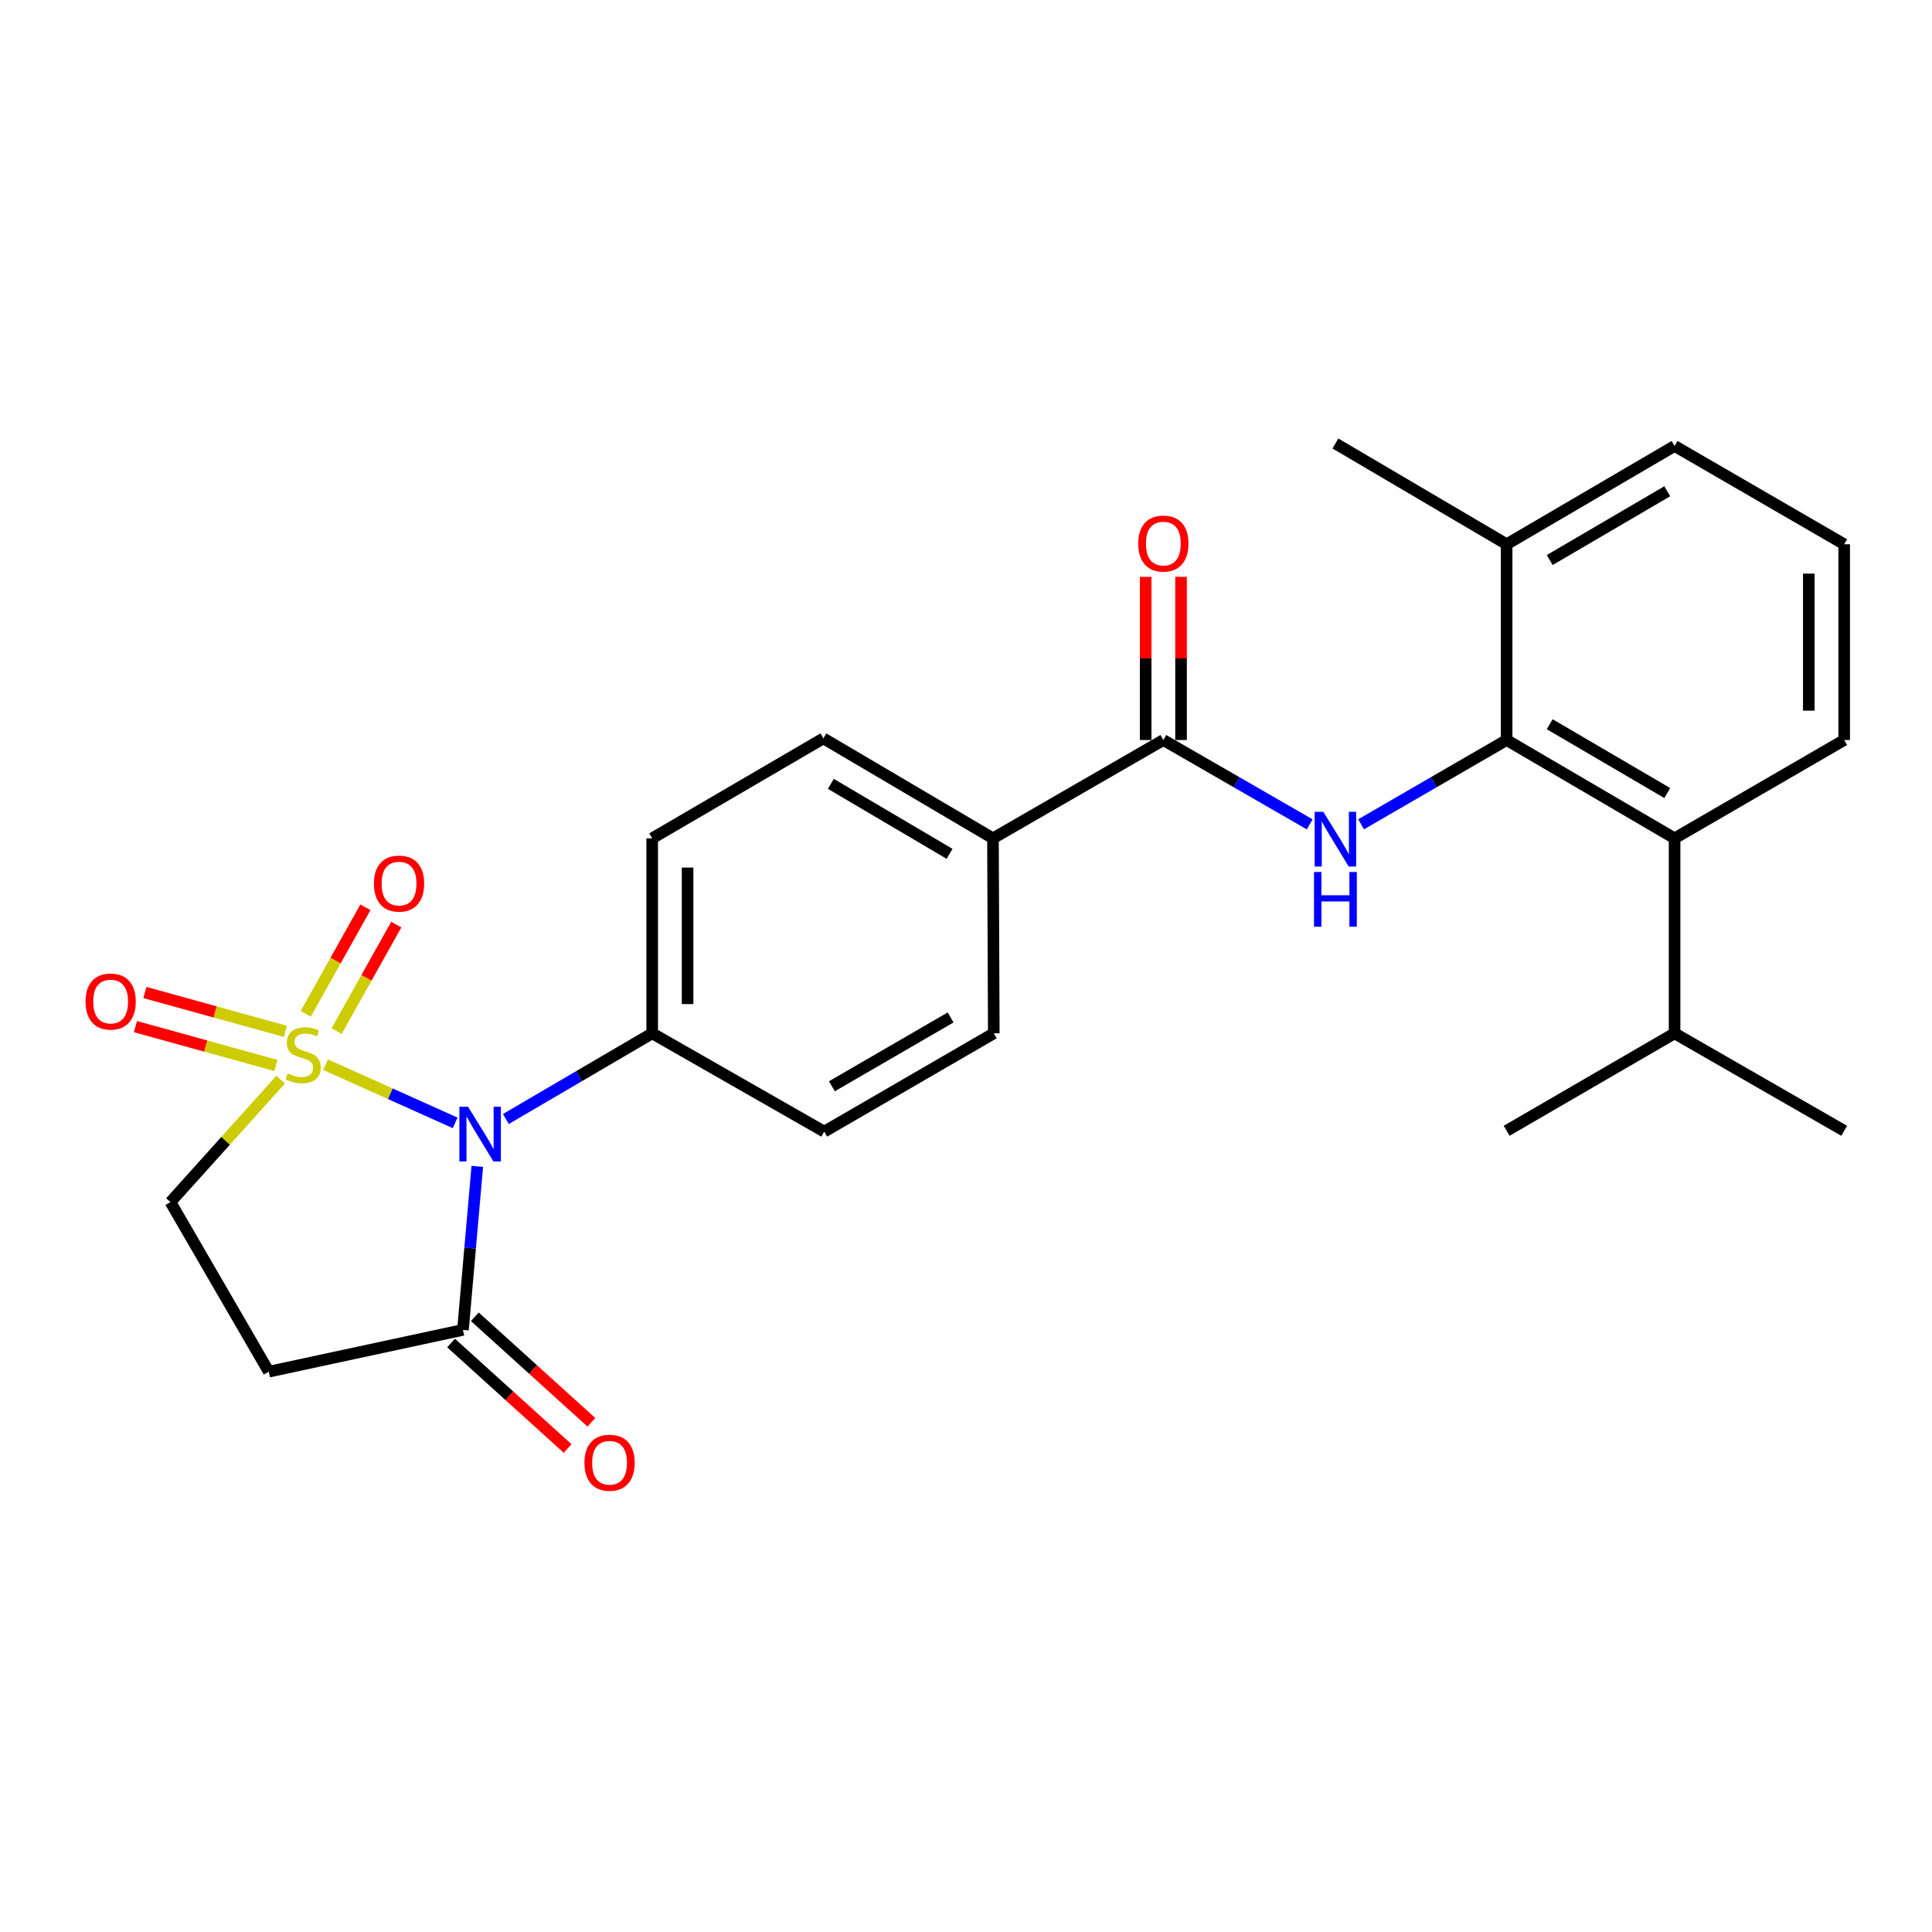 <?xml version='1.0' encoding='iso-8859-1'?>
<svg version='1.1' baseProfile='full'
              xmlns='http://www.w3.org/2000/svg'
                      xmlns:rdkit='http://www.rdkit.org/xml'
                      xmlns:xlink='http://www.w3.org/1999/xlink'
                  xml:space='preserve'
width='1000px' height='1000px' viewBox='0 0 1000 1000'>
<!-- END OF HEADER -->
<rect style='opacity:1.0;fill:#FFFFFF;stroke:none' width='1000' height='1000' x='0' y='0'> </rect>
<path class='bond-0' d='M 168.513,551.08 L 202.047,566.137' style='fill:none;fill-rule:evenodd;stroke:#CCCC00;stroke-width:6px;stroke-linecap:butt;stroke-linejoin:miter;stroke-opacity:1' />
<path class='bond-0' d='M 202.047,566.137 L 235.582,581.194' style='fill:none;fill-rule:evenodd;stroke:#0000FF;stroke-width:6px;stroke-linecap:butt;stroke-linejoin:miter;stroke-opacity:1' />
<path class='bond-7' d='M 145.276,558.817 L 116.752,590.51' style='fill:none;fill-rule:evenodd;stroke:#CCCC00;stroke-width:6px;stroke-linecap:butt;stroke-linejoin:miter;stroke-opacity:1' />
<path class='bond-7' d='M 116.752,590.51 L 88.229,622.203' style='fill:none;fill-rule:evenodd;stroke:#000000;stroke-width:6px;stroke-linecap:butt;stroke-linejoin:miter;stroke-opacity:1' />
<path class='bond-9' d='M 174.243,533.692 L 189.68,506.128' style='fill:none;fill-rule:evenodd;stroke:#CCCC00;stroke-width:6px;stroke-linecap:butt;stroke-linejoin:miter;stroke-opacity:1' />
<path class='bond-9' d='M 189.68,506.128 L 205.116,478.563' style='fill:none;fill-rule:evenodd;stroke:#FF0000;stroke-width:6px;stroke-linecap:butt;stroke-linejoin:miter;stroke-opacity:1' />
<path class='bond-9' d='M 158.26,524.742 L 173.697,497.177' style='fill:none;fill-rule:evenodd;stroke:#CCCC00;stroke-width:6px;stroke-linecap:butt;stroke-linejoin:miter;stroke-opacity:1' />
<path class='bond-9' d='M 173.697,497.177 L 189.133,469.612' style='fill:none;fill-rule:evenodd;stroke:#FF0000;stroke-width:6px;stroke-linecap:butt;stroke-linejoin:miter;stroke-opacity:1' />
<path class='bond-10' d='M 147.699,533.822 L 111.347,523.769' style='fill:none;fill-rule:evenodd;stroke:#CCCC00;stroke-width:6px;stroke-linecap:butt;stroke-linejoin:miter;stroke-opacity:1' />
<path class='bond-10' d='M 111.347,523.769 L 74.994,513.715' style='fill:none;fill-rule:evenodd;stroke:#FF0000;stroke-width:6px;stroke-linecap:butt;stroke-linejoin:miter;stroke-opacity:1' />
<path class='bond-10' d='M 142.817,551.478 L 106.464,541.424' style='fill:none;fill-rule:evenodd;stroke:#CCCC00;stroke-width:6px;stroke-linecap:butt;stroke-linejoin:miter;stroke-opacity:1' />
<path class='bond-10' d='M 106.464,541.424 L 70.112,531.371' style='fill:none;fill-rule:evenodd;stroke:#FF0000;stroke-width:6px;stroke-linecap:butt;stroke-linejoin:miter;stroke-opacity:1' />
<path class='bond-2' d='M 247.049,603.704 L 243.334,646.028' style='fill:none;fill-rule:evenodd;stroke:#0000FF;stroke-width:6px;stroke-linecap:butt;stroke-linejoin:miter;stroke-opacity:1' />
<path class='bond-2' d='M 243.334,646.028 L 239.62,688.352' style='fill:none;fill-rule:evenodd;stroke:#000000;stroke-width:6px;stroke-linecap:butt;stroke-linejoin:miter;stroke-opacity:1' />
<path class='bond-8' d='M 261.835,579.2 L 299.704,557.022' style='fill:none;fill-rule:evenodd;stroke:#0000FF;stroke-width:6px;stroke-linecap:butt;stroke-linejoin:miter;stroke-opacity:1' />
<path class='bond-8' d='M 299.704,557.022 L 337.572,534.844' style='fill:none;fill-rule:evenodd;stroke:#000000;stroke-width:6px;stroke-linecap:butt;stroke-linejoin:miter;stroke-opacity:1' />
<path class='bond-1' d='M 677.899,426.688 L 640.025,404.862' style='fill:none;fill-rule:evenodd;stroke:#0000FF;stroke-width:6px;stroke-linecap:butt;stroke-linejoin:miter;stroke-opacity:1' />
<path class='bond-1' d='M 640.025,404.862 L 602.151,383.036' style='fill:none;fill-rule:evenodd;stroke:#000000;stroke-width:6px;stroke-linecap:butt;stroke-linejoin:miter;stroke-opacity:1' />
<path class='bond-3' d='M 704.509,426.655 L 742.169,404.846' style='fill:none;fill-rule:evenodd;stroke:#0000FF;stroke-width:6px;stroke-linecap:butt;stroke-linejoin:miter;stroke-opacity:1' />
<path class='bond-3' d='M 742.169,404.846 L 779.829,383.036' style='fill:none;fill-rule:evenodd;stroke:#000000;stroke-width:6px;stroke-linecap:butt;stroke-linejoin:miter;stroke-opacity:1' />
<path class='bond-14' d='M 233.474,695.143 L 263.639,722.444' style='fill:none;fill-rule:evenodd;stroke:#000000;stroke-width:6px;stroke-linecap:butt;stroke-linejoin:miter;stroke-opacity:1' />
<path class='bond-14' d='M 263.639,722.444 L 293.804,749.745' style='fill:none;fill-rule:evenodd;stroke:#FF0000;stroke-width:6px;stroke-linecap:butt;stroke-linejoin:miter;stroke-opacity:1' />
<path class='bond-14' d='M 245.766,681.561 L 275.931,708.862' style='fill:none;fill-rule:evenodd;stroke:#000000;stroke-width:6px;stroke-linecap:butt;stroke-linejoin:miter;stroke-opacity:1' />
<path class='bond-14' d='M 275.931,708.862 L 306.096,736.163' style='fill:none;fill-rule:evenodd;stroke:#FF0000;stroke-width:6px;stroke-linecap:butt;stroke-linejoin:miter;stroke-opacity:1' />
<path class='bond-26' d='M 239.62,688.352 L 139.123,709.978' style='fill:none;fill-rule:evenodd;stroke:#000000;stroke-width:6px;stroke-linecap:butt;stroke-linejoin:miter;stroke-opacity:1' />
<path class='bond-6' d='M 779.829,383.036 L 866.76,433.92' style='fill:none;fill-rule:evenodd;stroke:#000000;stroke-width:6px;stroke-linecap:butt;stroke-linejoin:miter;stroke-opacity:1' />
<path class='bond-6' d='M 802.122,374.859 L 862.974,410.478' style='fill:none;fill-rule:evenodd;stroke:#000000;stroke-width:6px;stroke-linecap:butt;stroke-linejoin:miter;stroke-opacity:1' />
<path class='bond-13' d='M 779.829,383.036 L 779.829,281.705' style='fill:none;fill-rule:evenodd;stroke:#000000;stroke-width:6px;stroke-linecap:butt;stroke-linejoin:miter;stroke-opacity:1' />
<path class='bond-4' d='M 602.151,383.036 L 513.958,433.92' style='fill:none;fill-rule:evenodd;stroke:#000000;stroke-width:6px;stroke-linecap:butt;stroke-linejoin:miter;stroke-opacity:1' />
<path class='bond-12' d='M 611.31,383.036 L 611.31,340.804' style='fill:none;fill-rule:evenodd;stroke:#000000;stroke-width:6px;stroke-linecap:butt;stroke-linejoin:miter;stroke-opacity:1' />
<path class='bond-12' d='M 611.31,340.804 L 611.31,298.571' style='fill:none;fill-rule:evenodd;stroke:#FF0000;stroke-width:6px;stroke-linecap:butt;stroke-linejoin:miter;stroke-opacity:1' />
<path class='bond-12' d='M 592.992,383.036 L 592.992,340.804' style='fill:none;fill-rule:evenodd;stroke:#000000;stroke-width:6px;stroke-linecap:butt;stroke-linejoin:miter;stroke-opacity:1' />
<path class='bond-12' d='M 592.992,340.804 L 592.992,298.571' style='fill:none;fill-rule:evenodd;stroke:#FF0000;stroke-width:6px;stroke-linecap:butt;stroke-linejoin:miter;stroke-opacity:1' />
<path class='bond-5' d='M 139.123,709.978 L 88.229,622.203' style='fill:none;fill-rule:evenodd;stroke:#000000;stroke-width:6px;stroke-linecap:butt;stroke-linejoin:miter;stroke-opacity:1' />
<path class='bond-19' d='M 866.76,433.92 L 866.76,534.844' style='fill:none;fill-rule:evenodd;stroke:#000000;stroke-width:6px;stroke-linecap:butt;stroke-linejoin:miter;stroke-opacity:1' />
<path class='bond-20' d='M 866.76,433.92 L 954.545,383.036' style='fill:none;fill-rule:evenodd;stroke:#000000;stroke-width:6px;stroke-linecap:butt;stroke-linejoin:miter;stroke-opacity:1' />
<path class='bond-15' d='M 337.572,534.844 L 337.572,433.92' style='fill:none;fill-rule:evenodd;stroke:#000000;stroke-width:6px;stroke-linecap:butt;stroke-linejoin:miter;stroke-opacity:1' />
<path class='bond-15' d='M 355.891,519.706 L 355.891,449.059' style='fill:none;fill-rule:evenodd;stroke:#000000;stroke-width:6px;stroke-linecap:butt;stroke-linejoin:miter;stroke-opacity:1' />
<path class='bond-16' d='M 337.572,534.844 L 426.61,585.729' style='fill:none;fill-rule:evenodd;stroke:#000000;stroke-width:6px;stroke-linecap:butt;stroke-linejoin:miter;stroke-opacity:1' />
<path class='bond-11' d='M 513.958,433.92 L 514.385,534.844' style='fill:none;fill-rule:evenodd;stroke:#000000;stroke-width:6px;stroke-linecap:butt;stroke-linejoin:miter;stroke-opacity:1' />
<path class='bond-27' d='M 513.958,433.92 L 426.182,382.181' style='fill:none;fill-rule:evenodd;stroke:#000000;stroke-width:6px;stroke-linecap:butt;stroke-linejoin:miter;stroke-opacity:1' />
<path class='bond-27' d='M 491.49,441.94 L 430.047,405.723' style='fill:none;fill-rule:evenodd;stroke:#000000;stroke-width:6px;stroke-linecap:butt;stroke-linejoin:miter;stroke-opacity:1' />
<path class='bond-22' d='M 779.829,281.705 L 866.76,230.83' style='fill:none;fill-rule:evenodd;stroke:#000000;stroke-width:6px;stroke-linecap:butt;stroke-linejoin:miter;stroke-opacity:1' />
<path class='bond-22' d='M 802.121,289.883 L 862.973,254.272' style='fill:none;fill-rule:evenodd;stroke:#000000;stroke-width:6px;stroke-linecap:butt;stroke-linejoin:miter;stroke-opacity:1' />
<path class='bond-23' d='M 779.829,281.705 L 691.209,229.548' style='fill:none;fill-rule:evenodd;stroke:#000000;stroke-width:6px;stroke-linecap:butt;stroke-linejoin:miter;stroke-opacity:1' />
<path class='bond-17' d='M 337.572,433.92 L 426.182,382.181' style='fill:none;fill-rule:evenodd;stroke:#000000;stroke-width:6px;stroke-linecap:butt;stroke-linejoin:miter;stroke-opacity:1' />
<path class='bond-18' d='M 426.61,585.729 L 514.385,534.844' style='fill:none;fill-rule:evenodd;stroke:#000000;stroke-width:6px;stroke-linecap:butt;stroke-linejoin:miter;stroke-opacity:1' />
<path class='bond-18' d='M 430.589,562.248 L 492.032,526.629' style='fill:none;fill-rule:evenodd;stroke:#000000;stroke-width:6px;stroke-linecap:butt;stroke-linejoin:miter;stroke-opacity:1' />
<path class='bond-24' d='M 866.76,534.844 L 954.545,585.301' style='fill:none;fill-rule:evenodd;stroke:#000000;stroke-width:6px;stroke-linecap:butt;stroke-linejoin:miter;stroke-opacity:1' />
<path class='bond-25' d='M 866.76,534.844 L 779.829,585.301' style='fill:none;fill-rule:evenodd;stroke:#000000;stroke-width:6px;stroke-linecap:butt;stroke-linejoin:miter;stroke-opacity:1' />
<path class='bond-28' d='M 954.545,383.036 L 954.545,281.705' style='fill:none;fill-rule:evenodd;stroke:#000000;stroke-width:6px;stroke-linecap:butt;stroke-linejoin:miter;stroke-opacity:1' />
<path class='bond-28' d='M 936.227,367.836 L 936.227,296.904' style='fill:none;fill-rule:evenodd;stroke:#000000;stroke-width:6px;stroke-linecap:butt;stroke-linejoin:miter;stroke-opacity:1' />
<path class='bond-21' d='M 954.545,281.705 L 866.76,230.83' style='fill:none;fill-rule:evenodd;stroke:#000000;stroke-width:6px;stroke-linecap:butt;stroke-linejoin:miter;stroke-opacity:1' />
<path  class='atom-0' d='M 148.923 555.596
Q 149.243 555.716, 150.563 556.276
Q 151.883 556.836, 153.323 557.196
Q 154.803 557.516, 156.243 557.516
Q 158.923 557.516, 160.483 556.236
Q 162.043 554.916, 162.043 552.636
Q 162.043 551.076, 161.243 550.116
Q 160.483 549.156, 159.283 548.636
Q 158.083 548.116, 156.083 547.516
Q 153.563 546.756, 152.043 546.036
Q 150.563 545.316, 149.483 543.796
Q 148.443 542.276, 148.443 539.716
Q 148.443 536.156, 150.843 533.956
Q 153.283 531.756, 158.083 531.756
Q 161.363 531.756, 165.083 533.316
L 164.163 536.396
Q 160.763 534.996, 158.203 534.996
Q 155.443 534.996, 153.923 536.156
Q 152.403 537.276, 152.443 539.236
Q 152.443 540.756, 153.203 541.676
Q 154.003 542.596, 155.123 543.116
Q 156.283 543.636, 158.203 544.236
Q 160.763 545.036, 162.283 545.836
Q 163.803 546.636, 164.883 548.276
Q 166.003 549.876, 166.003 552.636
Q 166.003 556.556, 163.363 558.676
Q 160.763 560.756, 156.403 560.756
Q 153.883 560.756, 151.963 560.196
Q 150.083 559.676, 147.843 558.756
L 148.923 555.596
' fill='#CCCC00'/>
<path  class='atom-1' d='M 242.255 572.841
L 251.535 587.841
Q 252.455 589.321, 253.935 592.001
Q 255.415 594.681, 255.495 594.841
L 255.495 572.841
L 259.255 572.841
L 259.255 601.161
L 255.375 601.161
L 245.415 584.761
Q 244.255 582.841, 243.015 580.641
Q 241.815 578.441, 241.455 577.761
L 241.455 601.161
L 237.775 601.161
L 237.775 572.841
L 242.255 572.841
' fill='#0000FF'/>
<path  class='atom-2' d='M 684.949 420.198
L 694.229 435.198
Q 695.149 436.678, 696.629 439.358
Q 698.109 442.038, 698.189 442.198
L 698.189 420.198
L 701.949 420.198
L 701.949 448.518
L 698.069 448.518
L 688.109 432.118
Q 686.949 430.198, 685.709 427.998
Q 684.509 425.798, 684.149 425.118
L 684.149 448.518
L 680.469 448.518
L 680.469 420.198
L 684.949 420.198
' fill='#0000FF'/>
<path  class='atom-2' d='M 680.129 451.35
L 683.969 451.35
L 683.969 463.39
L 698.449 463.39
L 698.449 451.35
L 702.289 451.35
L 702.289 479.67
L 698.449 479.67
L 698.449 466.59
L 683.969 466.59
L 683.969 479.67
L 680.129 479.67
L 680.129 451.35
' fill='#0000FF'/>
<path  class='atom-10' d='M 193.545 457.346
Q 193.545 450.546, 196.905 446.746
Q 200.265 442.946, 206.545 442.946
Q 212.825 442.946, 216.185 446.746
Q 219.545 450.546, 219.545 457.346
Q 219.545 464.226, 216.145 468.146
Q 212.745 472.026, 206.545 472.026
Q 200.305 472.026, 196.905 468.146
Q 193.545 464.266, 193.545 457.346
M 206.545 468.826
Q 210.865 468.826, 213.185 465.946
Q 215.545 463.026, 215.545 457.346
Q 215.545 451.786, 213.185 448.986
Q 210.865 446.146, 206.545 446.146
Q 202.225 446.146, 199.865 448.946
Q 197.545 451.746, 197.545 457.346
Q 197.545 463.066, 199.865 465.946
Q 202.225 468.826, 206.545 468.826
' fill='#FF0000'/>
<path  class='atom-11' d='M 44.271 518.397
Q 44.271 511.597, 47.631 507.797
Q 50.991 503.997, 57.271 503.997
Q 63.551 503.997, 66.911 507.797
Q 70.271 511.597, 70.271 518.397
Q 70.271 525.277, 66.871 529.197
Q 63.471 533.077, 57.271 533.077
Q 51.031 533.077, 47.631 529.197
Q 44.271 525.317, 44.271 518.397
M 57.271 529.877
Q 61.591 529.877, 63.911 526.997
Q 66.271 524.077, 66.271 518.397
Q 66.271 512.837, 63.911 510.037
Q 61.591 507.197, 57.271 507.197
Q 52.951 507.197, 50.591 509.997
Q 48.271 512.797, 48.271 518.397
Q 48.271 524.117, 50.591 526.997
Q 52.951 529.877, 57.271 529.877
' fill='#FF0000'/>
<path  class='atom-13' d='M 589.151 281.347
Q 589.151 274.547, 592.511 270.747
Q 595.871 266.947, 602.151 266.947
Q 608.431 266.947, 611.791 270.747
Q 615.151 274.547, 615.151 281.347
Q 615.151 288.227, 611.751 292.147
Q 608.351 296.027, 602.151 296.027
Q 595.911 296.027, 592.511 292.147
Q 589.151 288.267, 589.151 281.347
M 602.151 292.827
Q 606.471 292.827, 608.791 289.947
Q 611.151 287.027, 611.151 281.347
Q 611.151 275.787, 608.791 272.987
Q 606.471 270.147, 602.151 270.147
Q 597.831 270.147, 595.471 272.947
Q 593.151 275.747, 593.151 281.347
Q 593.151 287.067, 595.471 289.947
Q 597.831 292.827, 602.151 292.827
' fill='#FF0000'/>
<path  class='atom-15' d='M 302.509 757.116
Q 302.509 750.316, 305.869 746.516
Q 309.229 742.716, 315.509 742.716
Q 321.789 742.716, 325.149 746.516
Q 328.509 750.316, 328.509 757.116
Q 328.509 763.996, 325.109 767.916
Q 321.709 771.796, 315.509 771.796
Q 309.269 771.796, 305.869 767.916
Q 302.509 764.036, 302.509 757.116
M 315.509 768.596
Q 319.829 768.596, 322.149 765.716
Q 324.509 762.796, 324.509 757.116
Q 324.509 751.556, 322.149 748.756
Q 319.829 745.916, 315.509 745.916
Q 311.189 745.916, 308.829 748.716
Q 306.509 751.516, 306.509 757.116
Q 306.509 762.836, 308.829 765.716
Q 311.189 768.596, 315.509 768.596
' fill='#FF0000'/>
</svg>
